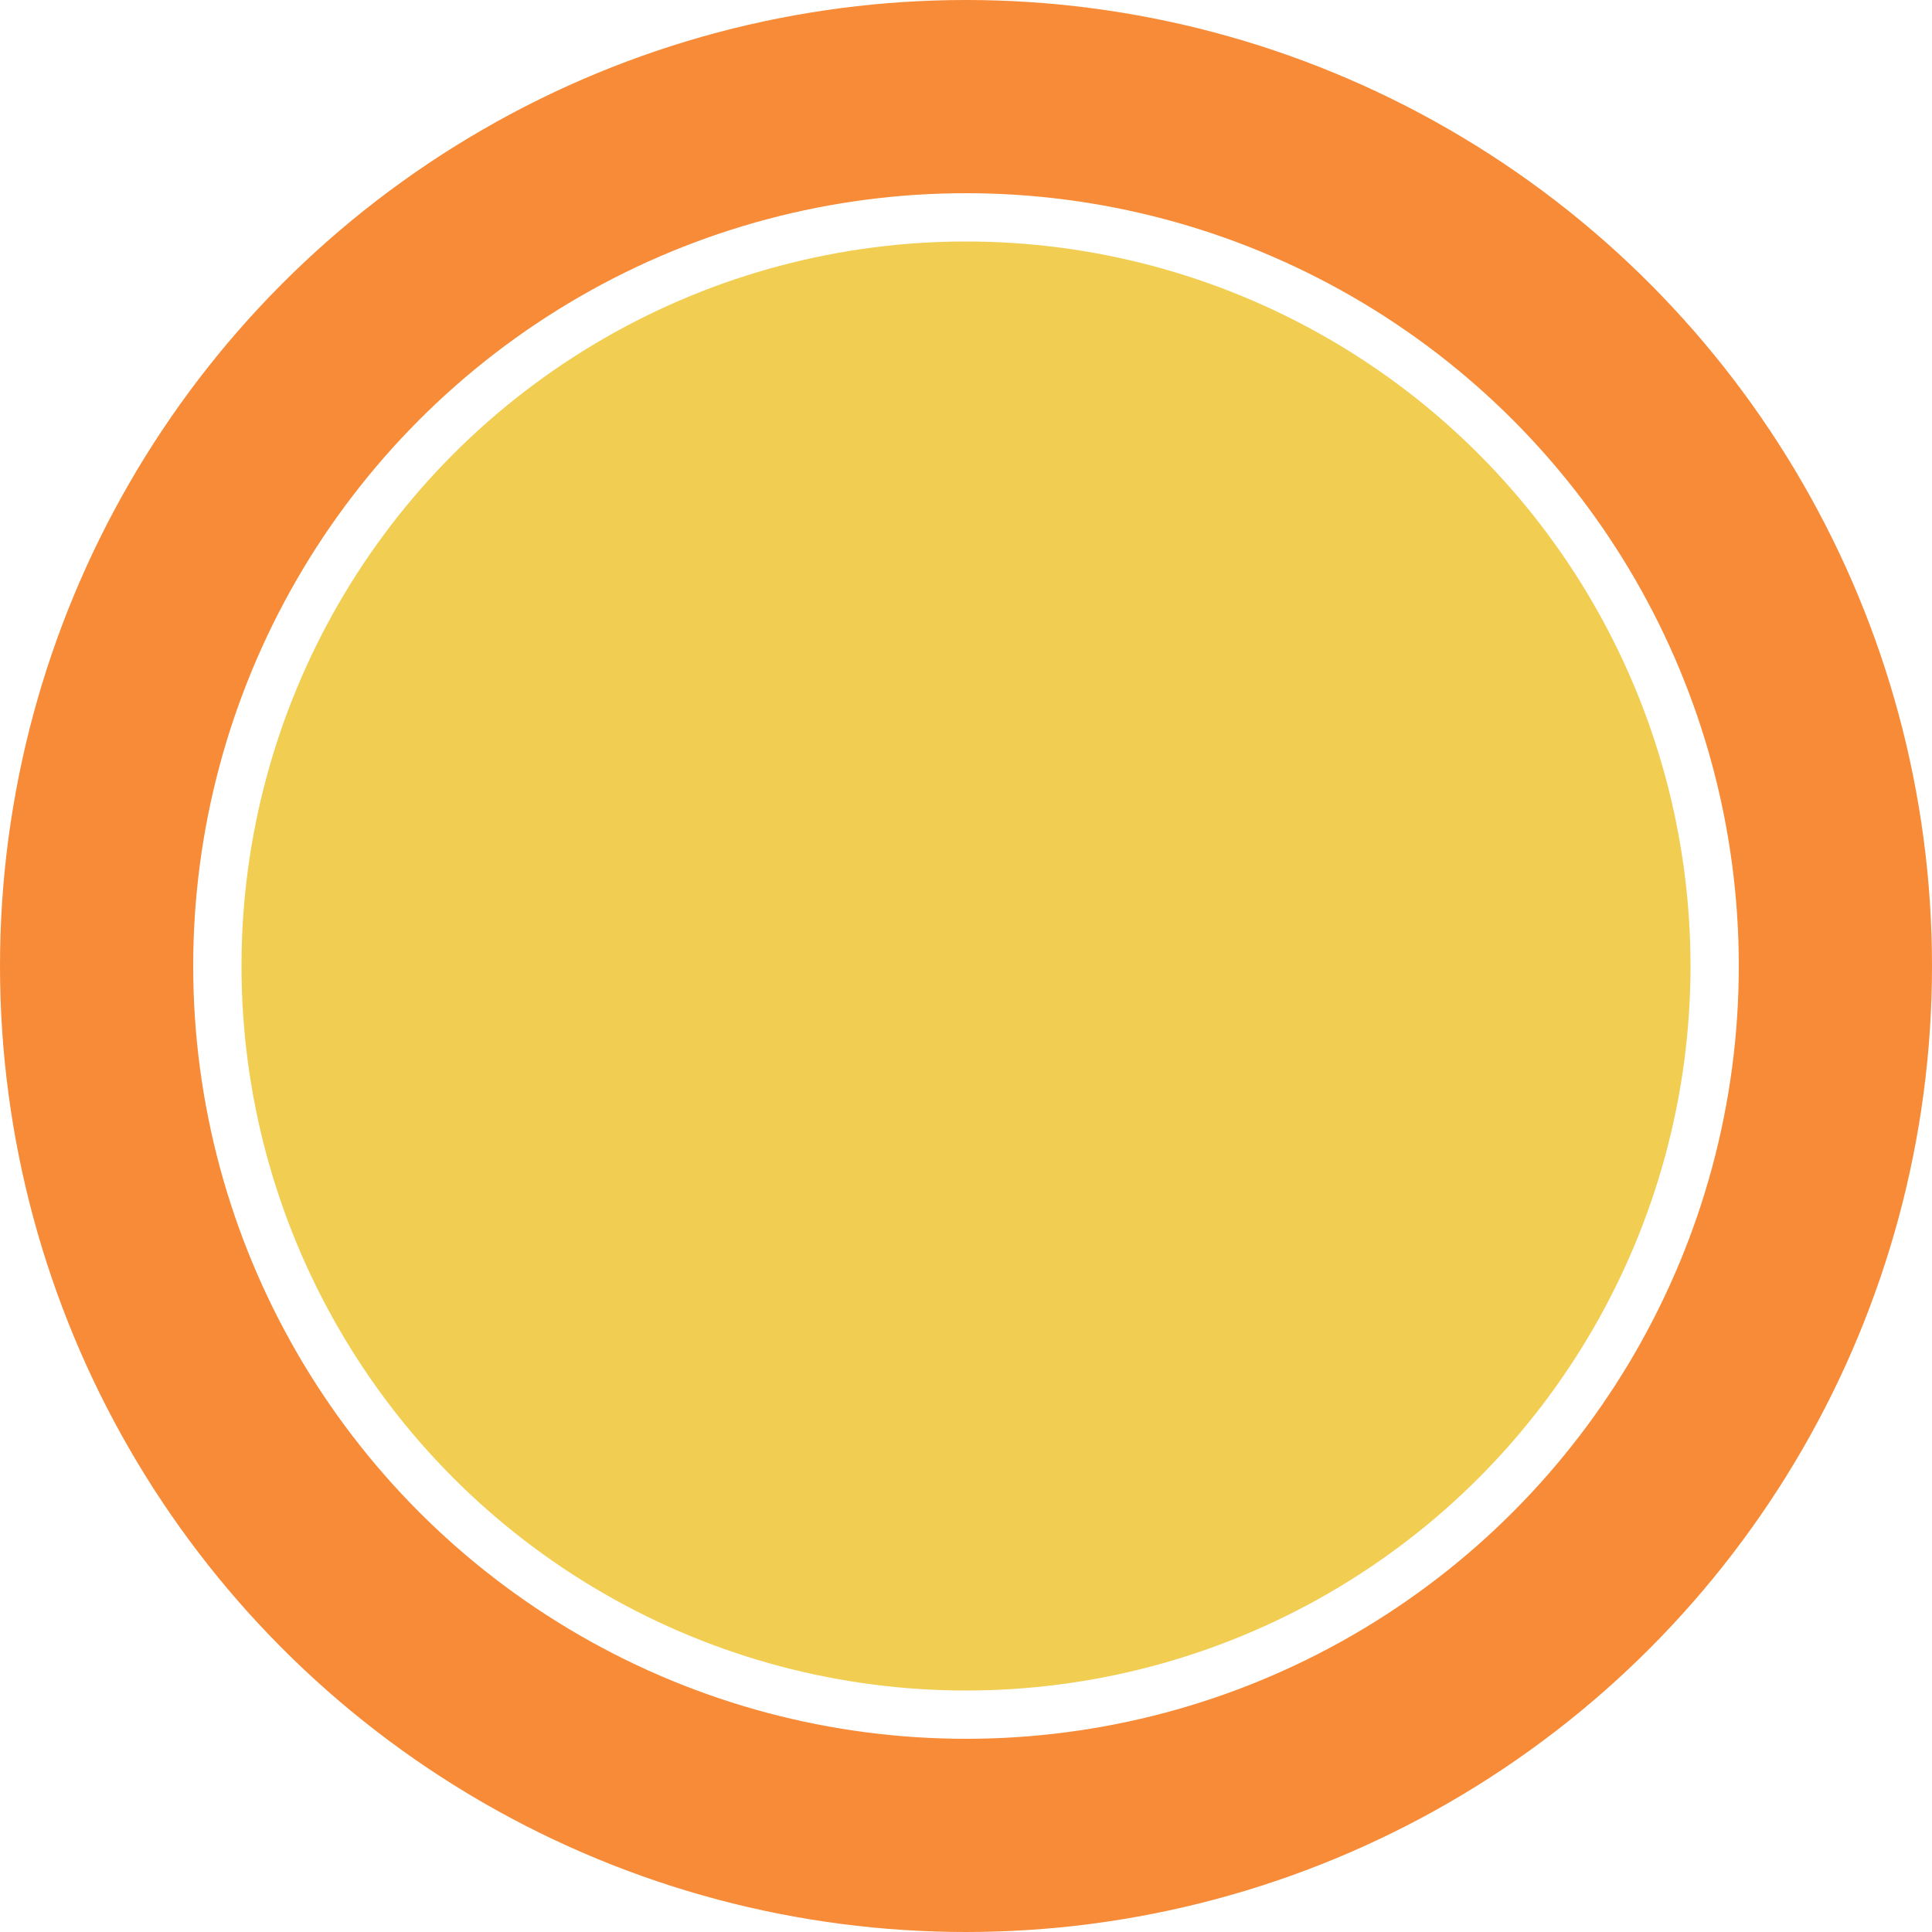 <svg width="20" height="20" viewBox="0 0 40 40" fill="none" xmlns="http://www.w3.org/2000/svg">
<circle cx="20" cy="20" r="18" stroke="#F78B37" stroke-width="4"/>
<circle cx="20" cy="20" r="15" fill="#F1CD51"/>
</svg>
